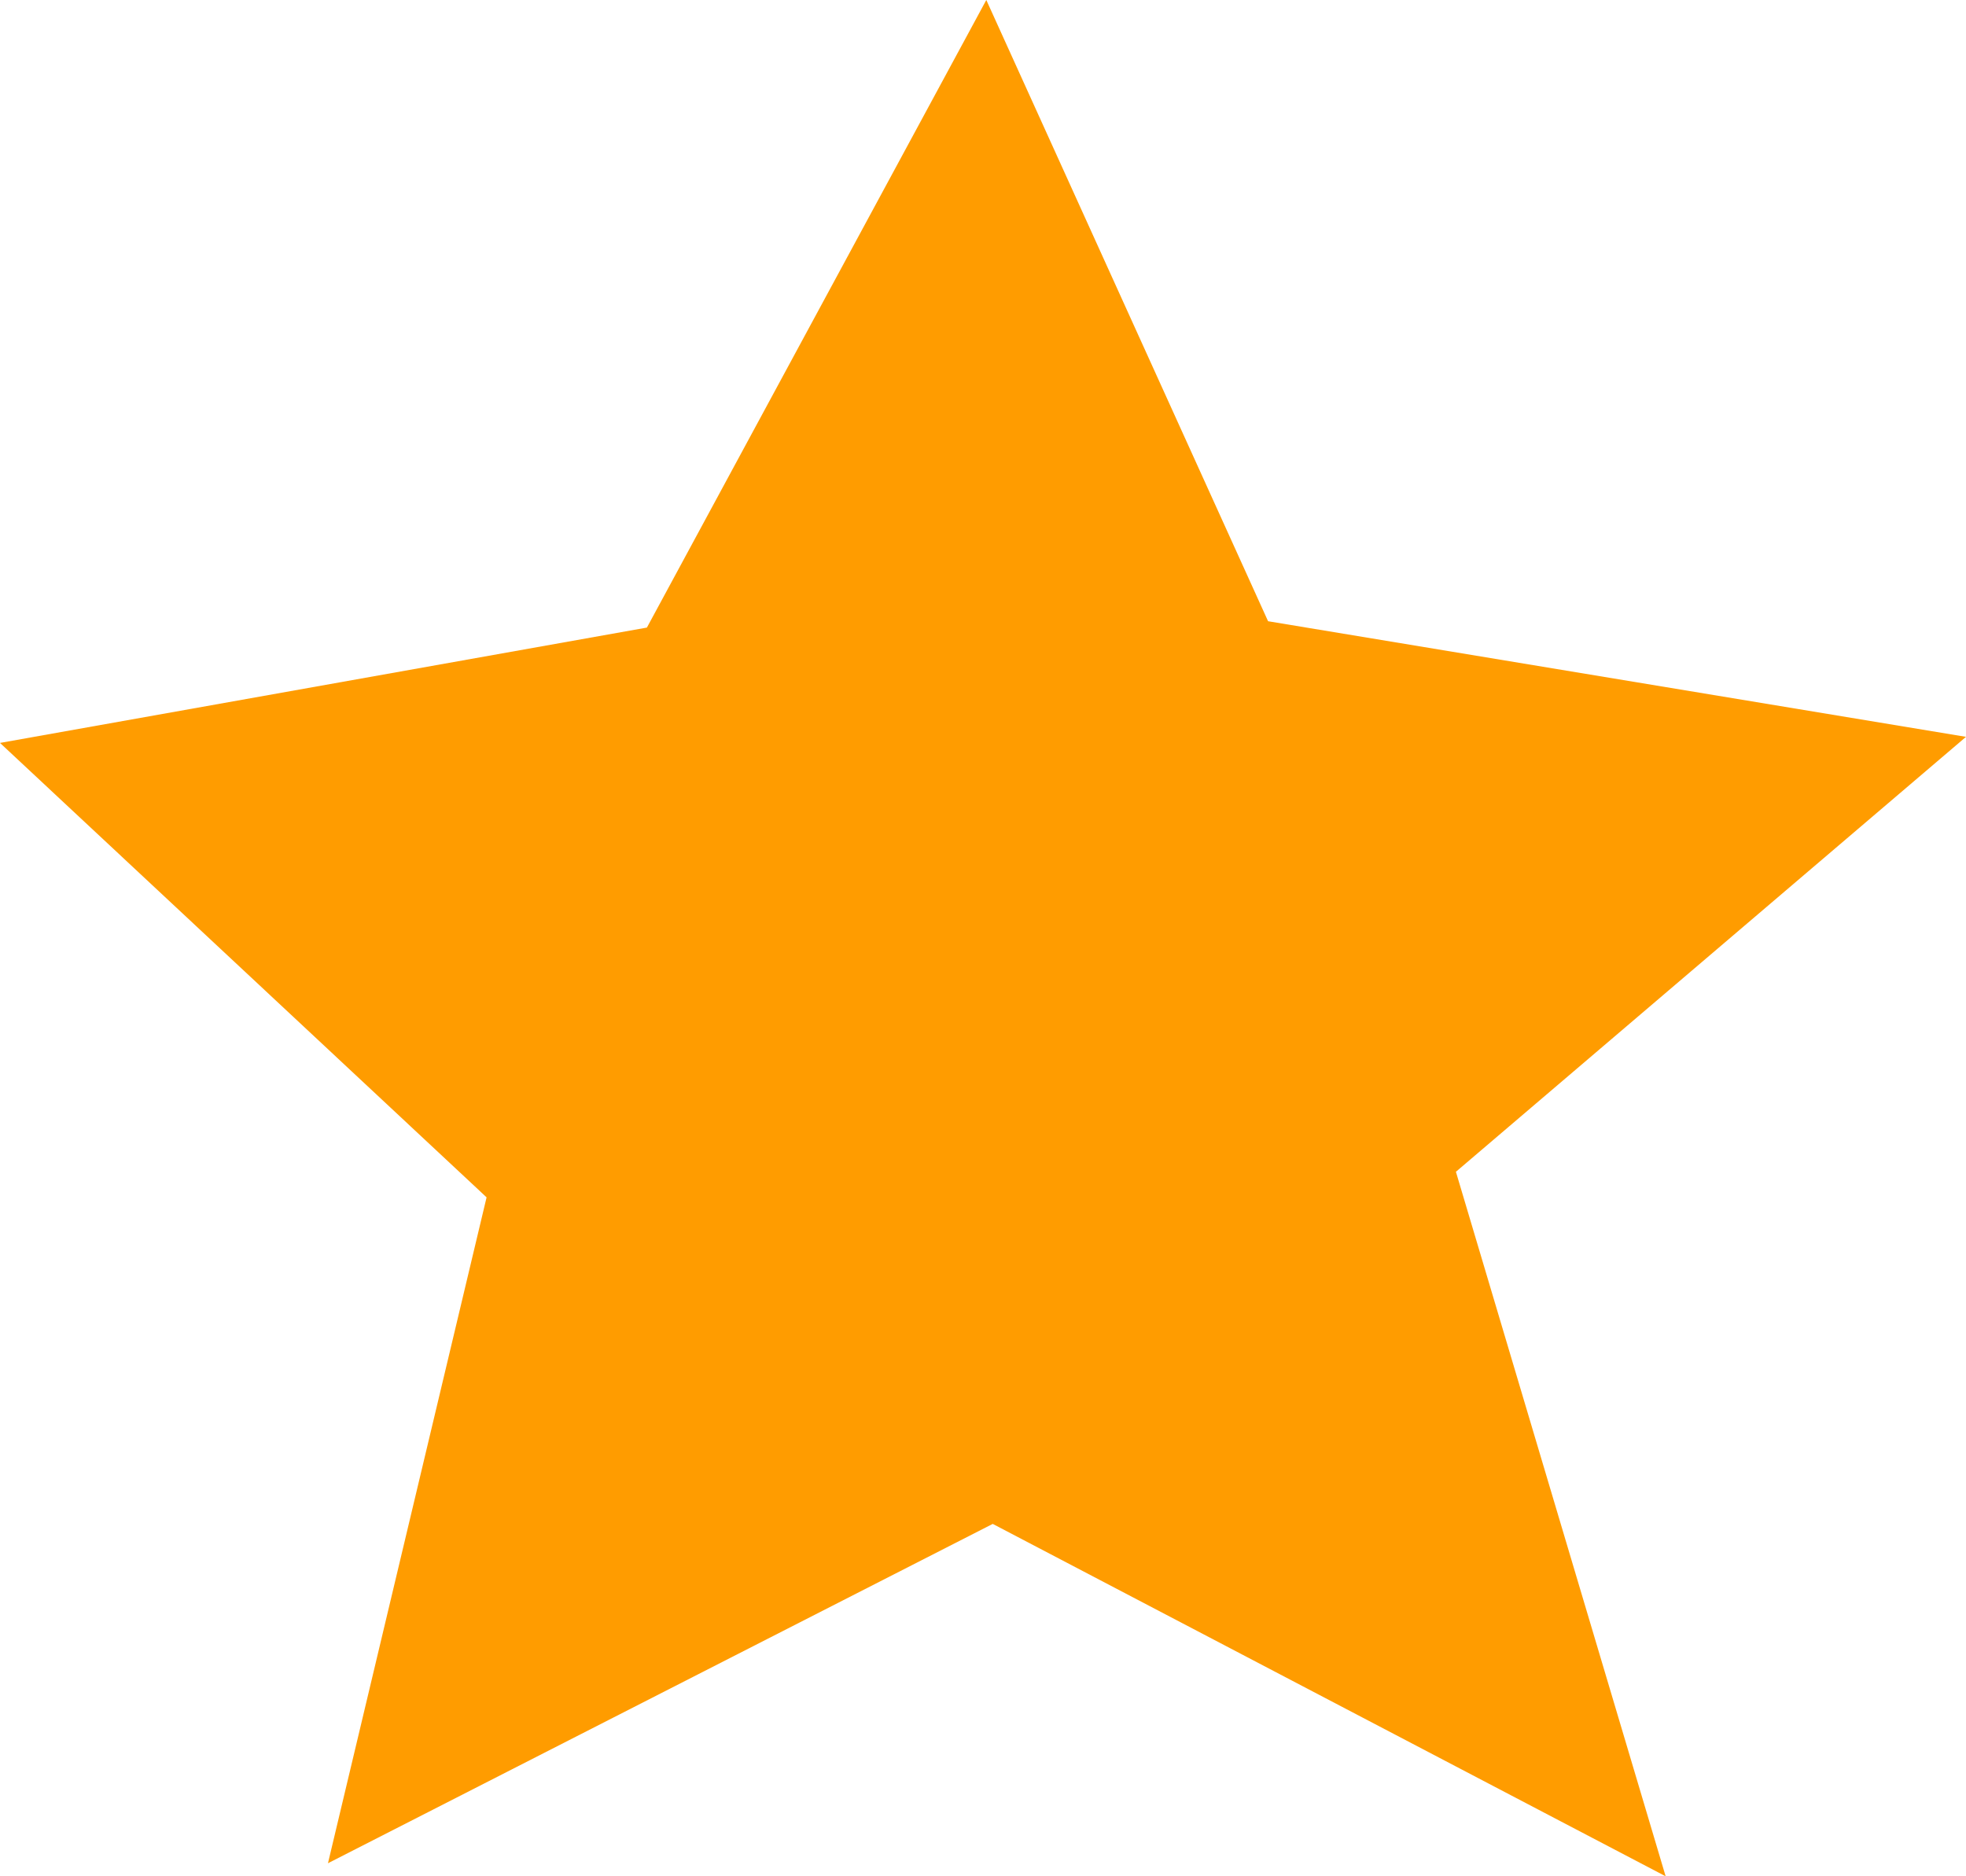 <svg width="22" height="21" viewBox="0 0 22 21" fill="none" xmlns="http://www.w3.org/2000/svg">
<path fill-rule="evenodd" clip-rule="evenodd" d="M18.639 21L16.292 13.115L22 8.247L14.19 6.953L11.037 0L7.239 7.024L0 8.315L5.445 13.401L3.67 20.854L11.109 17.056L18.639 21Z" fill="#FF9C00"/>
</svg>
